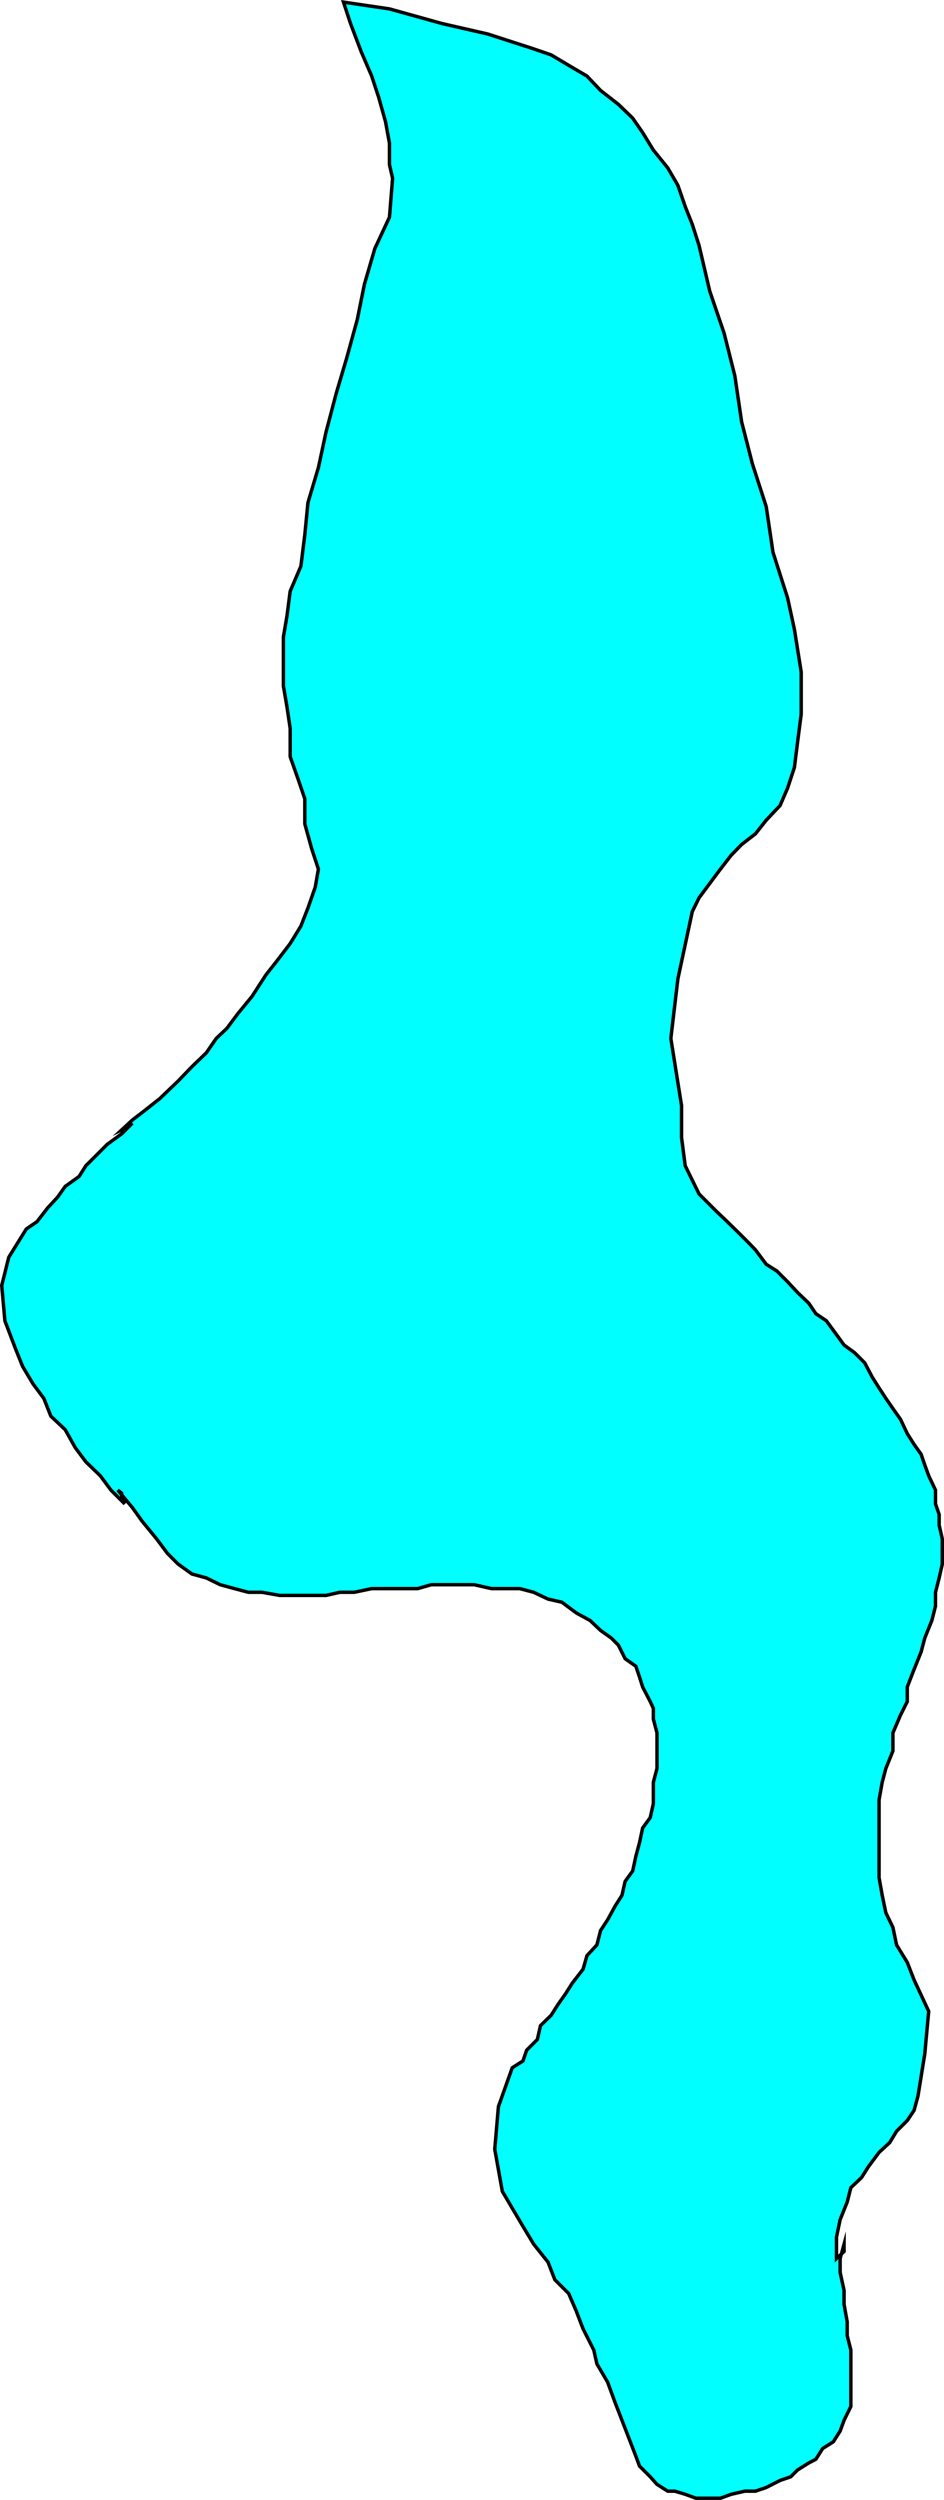 <svg xmlns="http://www.w3.org/2000/svg" width="361.322" height="956.464"><path fill="#0ff" d="m45.067 570.107 5.598 6.7 3.8 5.3 5.5 6.7 4.102 5.5 4.098 4.1 5.3 3.802 5.5 1.5 5.301 2.597 5.5 1.5 5.301 1.403h5.2l6.8 1.199h17.7l5.3-1.2h5.5l6.7-1.402h17.6l5.2-1.5h16.399l6.699 1.5h10.8l5.301 1.403 5.5 2.597 5.301 1.2 5.5 4.101 5.3 2.898 4 3.801 4.099 2.903 2.699 2.699 2.601 5.199 4.102 2.898 1.398 4.102 1.2 3.8 2.902 5.598 1.2 2.602v4.102l1.398 5.296v13.602l-1.399 5.3v8.2l-1.2 5.3-2.901 4-1.2 5.598-1.398 5.204-1.203 5.597-2.899 4-1.199 5.301-2.601 4.102-2.899 5.296-2.7 4.102-1.401 5.5-3.801 4.102-1.5 5.199-4.098 5.3-2.601 4.098-2.899 4.102-2.601 4.097-4.098 4-1.203 5.301-4.098 4.102-1.402 4.097-4.098 2.602-5.3 14.898-1.4 16.301 2.9 16.102 7.898 13.398 4.101 6.801 5.5 6.898 2.602 6.704 5.297 5.296 2.902 6.704 2.598 6.796 4.101 8.102 1.2 5.3 4.101 7 2.899 7.9 2.601 6.698 2.598 6.704 2.703 7 1.398 3.796 4.102 4.102 2.598 2.898 4.101 2.602h2.7l4 1.2 4.1 1.5h9.4l4.1-1.5 5.2-1.2h4.098l4.101-1.398 5.301-2.704 4.098-1.398 2.601-2.602 4.301-2.699 2.7-1.398 2.6-4.102 4.099-2.597 2.601-4.102 1.5-4.102 2.598-5.296v-21.602l-1.399-5.5v-5.3l-1.199-6.7v-5.3l-1.5-6.9v-5.3l1.5-5.5v2.8l-2.902 2.7v-8.2l1.402-6.698 2.7-6.704 1.398-5.5 4.101-3.898 2.602-4.102 4.098-5.5 4.101-3.796 2.598-4.301 4.101-4.102 2.602-3.898 1.5-5.5 2.598-16.102 1.5-16.3-5.598-12-2.602-6.7-4.101-6.699-1.399-6.7-2.699-5.6-1.402-6.7-1.2-6.7v-29.8l1.2-6.7 1.402-5.3 2.7-6.7v-6.902l2.898-6.796 2.601-5.204v-5.597l2.602-6.7 2.7-6.703 1.398-5.296 2.699-6.704 1.402-5.5v-5.296l1.399-5.5 1.199-5.301v-9.602l-1.2-5.3v-4.098l-1.398-4v-5.301l-2.601-5.5-1.5-4.102-1.399-4.097-2.7-3.801-2.6-4.102-2.602-5.5-2.899-4.097-2.699-3.903-2.601-4-2.598-4.097-2.902-5.5-3.899-3.903-4-2.898-2.902-4-3.899-5.3-4-2.7-2.699-4-4.3-4.102-3.801-4.097-4.098-4.102-4.102-2.597-4.101-5.5-2.598-2.704-4.101-4.097-4.098-4-4.102-3.903-2.601-2.597-4.098-4.102-5.3-10.8-1.4-10.797v-12.204l-4.1-25.699 2.699-22.8 5.5-25.7 2.601-5.3 4.098-5.5 4.101-5.5 4.102-5.297 4-4.102 5.297-4.102 4.101-5.199 5.301-5.597 2.899-6.704 2.601-7.898 1.2-9.602 1.398-10.796v-16.102l-2.598-16.3-2.601-12-5.598-17.5-2.602-17.5-5.3-16.4-4.098-16-2.602-17.6-4.101-16.302-5.5-16.097-4.098-17.5-2.601-8.102-2.7-6.8-2.8-8.098-3.899-6.7-5.5-6.8-4.101-6.7-3.801-5.5-5.5-5.3-6.797-5.301-5.203-5.5-7-4.102-6.7-4-7.898-2.699-16.402-5.3-17.5-4-20.098-5.598L131.466.806l2.699 8.2 4.101 10.8 4 9.301 2.7 8.2 2.601 9.3 1.5 8.2v8.198l1.2 5.204-1.2 14.898-5.601 12-4 13.7-2.7 13.402-4.101 14.898-4 13.5-3.899 14.8-2.898 13.5-4 13.4-1.203 12.3-1.5 12-4.098 9.602-1.2 9.296-1.401 8.204v18.699l1.402 8.199 1.2 8.102v10.796l2.898 8.204 2.699 7.898v9.602l2.601 9.398 2.602 7.898-1.203 6.903-2.797 8-2.703 6.898-4.098 6.7-5.2 6.8-4.1 5.2-5.301 8.203-5.5 6.699-4.098 5.5-4.102 3.898-3.8 5.5-5.5 5.301-5.301 5.5-7 6.7-6.7 5.3-3.8 2.898-4.098 3.801 2.598-1.199 1.5-1.398-4.098 4.097-5.5 4-8.2 8.2-2.6 4.101-5.301 3.8-2.899 4.098-3.8 4.102-4.102 5.3-4.098 2.802-6.7 10.796-2.702 10.801 1.203 13.5 4.098 10.801 2.699 6.7 4 6.698 4.101 5.5 2.7 6.801 5.5 5.2 3.8 6.8 4.102 5.5 5.5 5.301 4.098 5.5 5.3 5.3-1.199-1.5v-2.6l-1.5-1.2"/><path fill="none" stroke="#000" stroke-miterlimit="10" stroke-width="1.315" d="m45.067 570.107 5.598 6.7 3.8 5.3 5.5 6.7 4.102 5.5 4.098 4.1 5.3 3.802 5.5 1.5 5.301 2.597 5.5 1.5 5.301 1.403h5.2l6.8 1.199h17.7l5.3-1.2h5.5l6.7-1.402h17.6l5.2-1.5h16.399l6.699 1.5h10.8l5.301 1.403 5.5 2.597 5.301 1.2 5.5 4.101 5.3 2.898 4 3.801 4.099 2.903 2.699 2.699 2.601 5.199 4.102 2.898 1.398 4.102 1.2 3.8 2.902 5.598 1.2 2.602v4.102l1.398 5.296v13.602l-1.399 5.3v8.2l-1.2 5.3-2.901 4-1.2 5.598-1.398 5.204-1.203 5.597-2.899 4-1.199 5.301-2.601 4.102-2.899 5.296-2.7 4.102-1.401 5.5-3.801 4.102-1.5 5.199-4.098 5.3-2.601 4.098-2.899 4.102-2.601 4.097-4.098 4-1.203 5.301-4.098 4.102-1.402 4.097-4.098 2.602-5.3 14.898-1.4 16.301 2.9 16.102 7.898 13.398 4.101 6.801 5.5 6.898 2.602 6.704 5.297 5.296 2.902 6.704 2.598 6.796 4.101 8.102 1.2 5.3 4.101 7 2.899 7.9 2.601 6.698 2.598 6.704 2.703 7 1.398 3.796 4.102 4.102 2.598 2.898 4.101 2.602h2.7l4 1.2 4.1 1.5h9.4l4.1-1.5 5.2-1.2h4.098l4.101-1.398 5.301-2.704 4.098-1.398 2.601-2.602 4.301-2.699 2.7-1.398 2.6-4.102 4.099-2.597 2.601-4.102 1.5-4.102 2.598-5.296v-21.602l-1.399-5.5v-5.3l-1.199-6.7v-5.3l-1.5-6.9v-5.3l1.5-5.5v2.8l-2.902 2.7v-8.2l1.402-6.698 2.7-6.704 1.398-5.5 4.101-3.898 2.602-4.102 4.098-5.5 4.101-3.796 2.598-4.301 4.101-4.102 2.602-3.898 1.5-5.5 2.598-16.102 1.5-16.3-5.598-12-2.602-6.7-4.101-6.699-1.399-6.7-2.699-5.6-1.402-6.7-1.2-6.7v-29.8l1.2-6.7 1.402-5.3 2.7-6.7v-6.902l2.898-6.796 2.601-5.204v-5.597l2.602-6.7 2.7-6.703 1.398-5.296 2.699-6.704 1.402-5.5v-5.296l1.399-5.5 1.199-5.301v-9.602l-1.2-5.3v-4.098l-1.398-4v-5.301l-2.601-5.5-1.5-4.102-1.399-4.097-2.7-3.801-2.6-4.102-2.602-5.5-2.899-4.097-2.699-3.903-2.601-4-2.598-4.097-2.902-5.5-3.899-3.903-4-2.898-2.902-4-3.899-5.3-4-2.7-2.699-4-4.3-4.102-3.801-4.097-4.098-4.102-4.102-2.597-4.101-5.5-2.598-2.704-4.101-4.097-4.098-4-4.102-3.903-2.601-2.597-4.098-4.102-5.3-10.8-1.4-10.797v-12.204l-4.1-25.699 2.699-22.8 5.5-25.7 2.601-5.3 4.098-5.5 4.101-5.5 4.102-5.297 4-4.102 5.297-4.102 4.101-5.199 5.301-5.597 2.899-6.704 2.601-7.898 1.2-9.602 1.398-10.796v-16.102l-2.598-16.3-2.601-12-5.598-17.5-2.602-17.5-5.3-16.4-4.098-16-2.602-17.6-4.101-16.302-5.5-16.097-4.098-17.5-2.601-8.102-2.7-6.8-2.8-8.098-3.899-6.7-5.5-6.8-4.101-6.7-3.801-5.5-5.5-5.3-6.797-5.301-5.203-5.5-7-4.102-6.7-4-7.898-2.699-16.402-5.3-17.5-4-20.098-5.598L131.466.806l2.699 8.2 4.101 10.8 4 9.301 2.7 8.2 2.601 9.3 1.5 8.2v8.198l1.2 5.204-1.2 14.898-5.601 12-4 13.7-2.7 13.402-4.101 14.898-4 13.5-3.899 14.8-2.898 13.5-4 13.4-1.203 12.3-1.5 12-4.098 9.602-1.2 9.296-1.401 8.204v18.699l1.402 8.199 1.2 8.102v10.796l2.898 8.204 2.699 7.898v9.602l2.601 9.398 2.602 7.898-1.203 6.903-2.797 8-2.703 6.898-4.098 6.7-5.2 6.8-4.1 5.2-5.301 8.203-5.5 6.699-4.098 5.5-4.102 3.898-3.8 5.5-5.5 5.301-5.301 5.5-7 6.7-6.7 5.3-3.8 2.898-4.098 3.801 2.598-1.199 1.5-1.398-4.098 4.097-5.5 4-8.2 8.2-2.6 4.101-5.301 3.8-2.899 4.098-3.8 4.102-4.102 5.3-4.098 2.802-6.7 10.796-2.702 10.801 1.203 13.5 4.098 10.801 2.699 6.7 4 6.698 4.101 5.5 2.7 6.801 5.5 5.2 3.8 6.8 4.102 5.5 5.5 5.301 4.098 5.5 5.3 5.3-1.199-1.5v-2.6zm0 0"/></svg>
